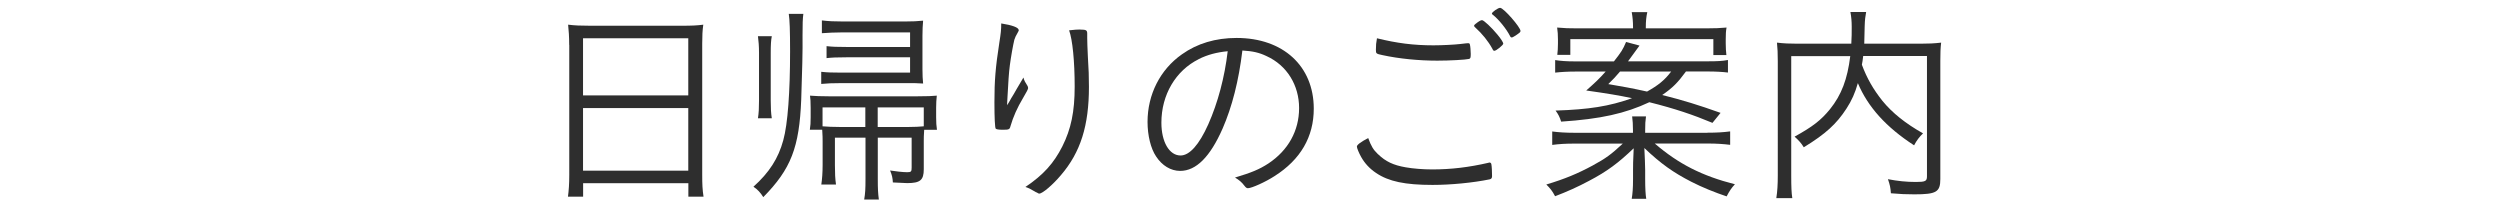 <?xml version="1.0" encoding="UTF-8"?>
<svg id="_レイヤー_2" data-name="レイヤー 2" xmlns="http://www.w3.org/2000/svg" viewBox="0 0 305 26">
  <defs>
    <style>
      .cls-1 {
        fill: #2e2e2e;
      }

      .cls-1, .cls-2 {
        stroke-width: 0px;
      }

      .cls-2 {
        fill: none;
      }

      .cls-3 {
        isolation: isolate;
      }
    </style>
  </defs>
  <g id="BG_ol">
    <rect class="cls-2" width="305" height="26"/>
  </g>
  <g id="txt_ol">
    <g class="cls-3">
      <path class="cls-1" d="M69.44,5.48c0-.99-.05-1.74-.13-2.47.81.1,1.53.13,2.68.13h11.21c1.17,0,1.87-.03,2.6-.13-.1.73-.13,1.35-.13,2.31v15.99c0,1.22.03,1.82.16,2.68h-1.85v-1.64h-12.84v1.64h-1.85c.1-.73.16-1.53.16-2.65V5.48ZM71.13,11.64h12.84v-6.97h-12.84v6.97ZM71.13,20.82h12.84v-7.64h-12.84v7.64Z"/>
      <path class="cls-1" d="M98.01,1.69c-.08.57-.1,1.22-.1,2.6.03,1.82-.05,4.6-.16,7.85-.23,5.85-1.25,8.48-4.63,11.91-.34-.55-.7-.94-1.2-1.27,1.92-1.72,3.04-3.46,3.64-5.67.55-1.98.83-5.9.83-10.84,0-2.55-.05-3.87-.16-4.58h1.77ZM92.47,14.43c.1-.65.13-1.22.13-2.16v-5.82c0-.78-.05-1.46-.13-2.03h1.69c-.1.49-.13,1.09-.13,2.03v5.82c0,.88.03,1.53.13,2.16h-1.69ZM101.86,16.79v3.38c0,1.01.03,1.59.13,2.34h-1.79c.1-.65.16-1.46.16-2.42v-2.83c0-.47,0-.57-.05-1.43h-1.51c.08-.52.1-.83.1-1.51v-1.17c0-.78-.03-1.12-.08-1.48.65.05,1.3.08,2.29.08h10.84c1.3,0,1.69-.03,2.34-.08-.05.47-.08.91-.08,1.46v1.2c0,.62.03,1.04.1,1.51h-1.56c-.05.81-.05.91-.05,1.4v3.41c0,1.33-.44,1.69-2.03,1.69-.18,0-.78-.03-1.74-.08-.03-.55-.1-.88-.34-1.46.6.1,1.59.21,2.08.21s.55-.08.55-.57v-3.64h-4.13v5.04c0,1.22.03,1.74.13,2.5h-1.79c.13-.75.16-1.3.16-2.5v-5.04h-3.72ZM111.04,3.95h-8.22c-.94,0-1.85.05-2.55.1v-1.56c.81.1,1.53.13,2.57.13h7.57c.96,0,1.51-.03,2.21-.1-.05.6-.08,1.09-.08,1.85v4.08c0,.75.03,1.2.08,1.74-.62-.05-1.12-.05-2.08-.05h-7.88c-1.07,0-1.79.03-2.47.1v-1.48c.73.08,1.3.1,2.47.1h8.37v-1.87h-7.77c-1.22,0-1.77.03-2.42.1v-1.46c.73.08,1.27.1,2.39.1h7.8v-1.79ZM105.58,13.1h-5.23v2.31c.68.05,1.2.08,2.05.08h3.17v-2.39ZM110.91,15.49c.68,0,1.22-.03,1.79-.08v-2.31h-5.62v2.39h3.82Z"/>
      <path class="cls-1" d="M124.3,3.66c0,.05-.05.18-.16.36-.18.29-.31.57-.39.83-.16.65-.42,2.13-.55,3.12-.13,1.01-.18,1.95-.29,3.93-.03.47-.03.62-.05.94.03-.05.05-.08.05-.08.1-.13.1-.16.29-.47q.1-.21.49-.83c.05-.1.44-.78,1.17-2,.1.39.21.57.49,1.01.05.08.08.18.08.29q0,.16-.62,1.2c-.7,1.17-1.2,2.29-1.53,3.43-.1.42-.21.44-.99.44-.44,0-.73-.05-.81-.13-.1-.1-.16-1.33-.16-3.22,0-2.63.13-4.26.6-7.28.18-1.14.23-1.56.23-2.34,1.33.21,2.13.49,2.13.81ZM131.81,3.61c.7,0,.83.08.83.49v.55c0,.47.03,1.17.08,2.26.1,1.46.13,2.55.13,3.69,0,4.71-1.01,7.96-3.41,10.76-1.01,1.2-2.26,2.26-2.65,2.26-.05,0-.1,0-.29-.13,0,0-.05-.03-.13-.05-.03-.03-.08-.05-.13-.08-.57-.34-.75-.42-1.14-.55,2.18-1.46,3.46-2.89,4.5-4.94,1.07-2.13,1.51-4.24,1.51-7.31s-.26-5.72-.68-6.86c.7-.08,1.01-.1,1.38-.1Z"/>
      <path class="cls-1" d="M149.15,15.7c-1.51,3.43-3.22,5.15-5.17,5.15-1.14,0-2.21-.65-2.94-1.77-.65-.96-1.04-2.57-1.04-4.21,0-3.33,1.53-6.37,4.19-8.24,1.87-1.33,4.11-2,6.68-2,5.67,0,9.41,3.43,9.41,8.63,0,3.43-1.61,6.21-4.78,8.22-1.12.73-2.81,1.48-3.25,1.48-.16,0-.26-.08-.44-.31-.31-.42-.65-.7-1.14-.99,2-.6,2.96-.99,4.08-1.72,2.42-1.61,3.74-4,3.74-6.76s-1.46-5.2-3.98-6.34c-.88-.42-1.64-.6-2.94-.68-.44,3.67-1.25,6.86-2.42,9.54ZM146.24,7.22c-2.81,1.4-4.55,4.34-4.55,7.75,0,2.34.96,4,2.34,4,1.09,0,2.26-1.3,3.38-3.8,1.17-2.63,2-5.75,2.37-8.92-1.35.13-2.44.42-3.54.96Z"/>
      <path class="cls-1" d="M168.13,18.82c.91.88,1.85,1.33,3.35,1.59.88.16,2.13.26,3.25.26,2.31,0,4.47-.26,6.86-.81.05-.03.08-.03.13-.03.13,0,.21.08.23.23.05.23.08.96.08,1.43,0,.23-.08.34-.29.39-2.05.42-4.76.68-6.97.68-3.35,0-5.36-.42-6.89-1.46-.78-.52-1.38-1.17-1.82-1.95-.29-.52-.52-1.09-.52-1.27,0-.21.49-.57,1.38-1.04.36.99.62,1.43,1.2,1.98ZM174.89,5.53c1.04,0,2.57-.08,3.25-.16.7-.08.83-.1.96-.1.16,0,.21.05.23.18.05.16.1.75.1,1.12,0,.47-.03.57-.21.62-.39.1-2.39.21-3.87.21-2.24,0-4.65-.23-6.71-.68-.75-.16-.78-.18-.78-.65,0-.55.03-.88.13-1.4,2.44.6,4.45.86,6.89.86ZM179.99,2.93c.05-.03.13-.08.21-.16.36-.26.49-.31.62-.31.23.03,1.14.88,1.85,1.74.42.49.73.99.73,1.12,0,.18-.86.88-1.09.88-.08,0-.16-.05-.23-.23-.52-.96-1.27-1.87-2.08-2.6-.1-.08-.16-.16-.16-.21,0-.08.05-.16.16-.23ZM183.03.96c.44.03,2.47,2.37,2.47,2.81,0,.16-.08.21-.6.57-.29.18-.39.23-.47.23s-.16-.05-.21-.18c-.44-.86-1.35-2-2.11-2.6-.08-.05-.1-.08-.1-.13,0-.18.78-.73,1.01-.7Z"/>
      <path class="cls-1" d="M208.3,16.19c1.14,0,1.95-.05,2.78-.16v1.64c-.83-.1-1.61-.16-2.78-.16h-6.42c2.91,2.5,5.77,3.95,9.78,4.97-.39.42-.65.78-1.01,1.48-1.4-.47-2.96-1.09-4.32-1.79-2.18-1.12-3.69-2.18-5.72-4.11.05,1.04.1,2.16.1,2.68v1.07c0,1.17.05,1.98.13,2.44h-1.77c.1-.62.16-1.25.16-2.44v-1.07c0-.52,0-1.04.08-2.65-1.85,1.77-3.22,2.81-5.46,3.98-1.3.7-2.7,1.33-4.13,1.87-.36-.68-.6-.96-1.07-1.43,2.26-.68,3.82-1.33,5.64-2.31,1.61-.88,2.24-1.33,3.69-2.68h-5.88c-1.14,0-1.9.05-2.73.16v-1.64c.78.1,1.59.16,2.73.16h7.12v-.31c0-.7-.03-1.14-.1-1.69h1.69c-.08.55-.1.96-.1,1.69v.31h7.59ZM205.68,8.73c-.99,1.35-1.61,1.98-2.89,2.86,2.57.65,4.37,1.2,7.12,2.18l-.99,1.22c-2.37-.99-4.52-1.72-7.7-2.52-2.94,1.38-5.95,2.05-10.76,2.37-.18-.57-.34-.88-.68-1.35,4.06-.13,6.55-.52,9.33-1.51-1.59-.34-2.99-.57-5.59-.94,1.09-.96,1.56-1.4,2.37-2.31h-3.64c-1.01,0-1.82.05-2.52.13v-1.53c.62.1,1.35.16,2.44.16h4.73c.91-1.17,1.07-1.4,1.48-2.37l1.64.44q-.99,1.38-1.4,1.92h9.72c1.17,0,1.77-.03,2.47-.16v1.53c-.68-.08-1.46-.13-2.52-.13h-2.63ZM199.23,3.3c0-.65-.05-1.2-.16-1.82h1.9c-.13.6-.18,1.12-.18,1.82v.16h7.33c1.14,0,1.72-.03,2.52-.1-.08.42-.1.83-.1,1.46v.47c0,.57.03.99.08,1.43h-1.59v-1.95h-17.45v1.92h-1.59c.05-.42.08-.86.08-1.38v-.49c0-.6-.03-.96-.1-1.46.83.08,1.46.1,2.5.1h6.76v-.16ZM197.64,8.73c-.55.65-.75.86-1.43,1.53,1.82.31,2.83.49,4.73.91,1.35-.75,2.16-1.4,2.94-2.44h-6.24Z"/>
      <path class="cls-1" d="M227.31,6.83c-.08.6-.08.68-.16,1.07.62,1.66,1.38,2.99,2.52,4.42,1.2,1.46,2.78,2.73,4.94,3.95-.44.42-.78.86-1.09,1.46-3.41-2.21-5.64-4.68-6.86-7.59-.34,1.2-.75,2.13-1.4,3.12-1.2,1.85-2.52,3.07-5.2,4.71-.29-.49-.6-.83-1.12-1.3,2.21-1.22,3.22-2,4.32-3.35,1.4-1.74,2.13-3.67,2.47-6.47h-7.2v14.56c0,1.38.03,2.13.13,2.76h-1.95c.13-.83.18-1.64.18-2.78V7.46c0-.96-.03-1.59-.1-2.26.83.1,1.53.13,2.47.13h6.6c.05-1.01.05-1.09.05-2.08,0-.62-.05-1.2-.16-1.79h1.92c-.1.55-.16.94-.18,1.79-.03,1.25-.03,1.51-.05,2.08h6.86c.99,0,1.66-.03,2.52-.13-.08.68-.1,1.25-.1,2.21v14.43c0,1.59-.49,1.87-3.17,1.87-.99,0-1.72-.03-2.86-.13-.05-.73-.13-1.04-.36-1.72,1.2.23,2.26.34,3.41.34s1.35-.1,1.35-.68V6.83h-7.77Z"/>
    </g>
  </g>
</svg>